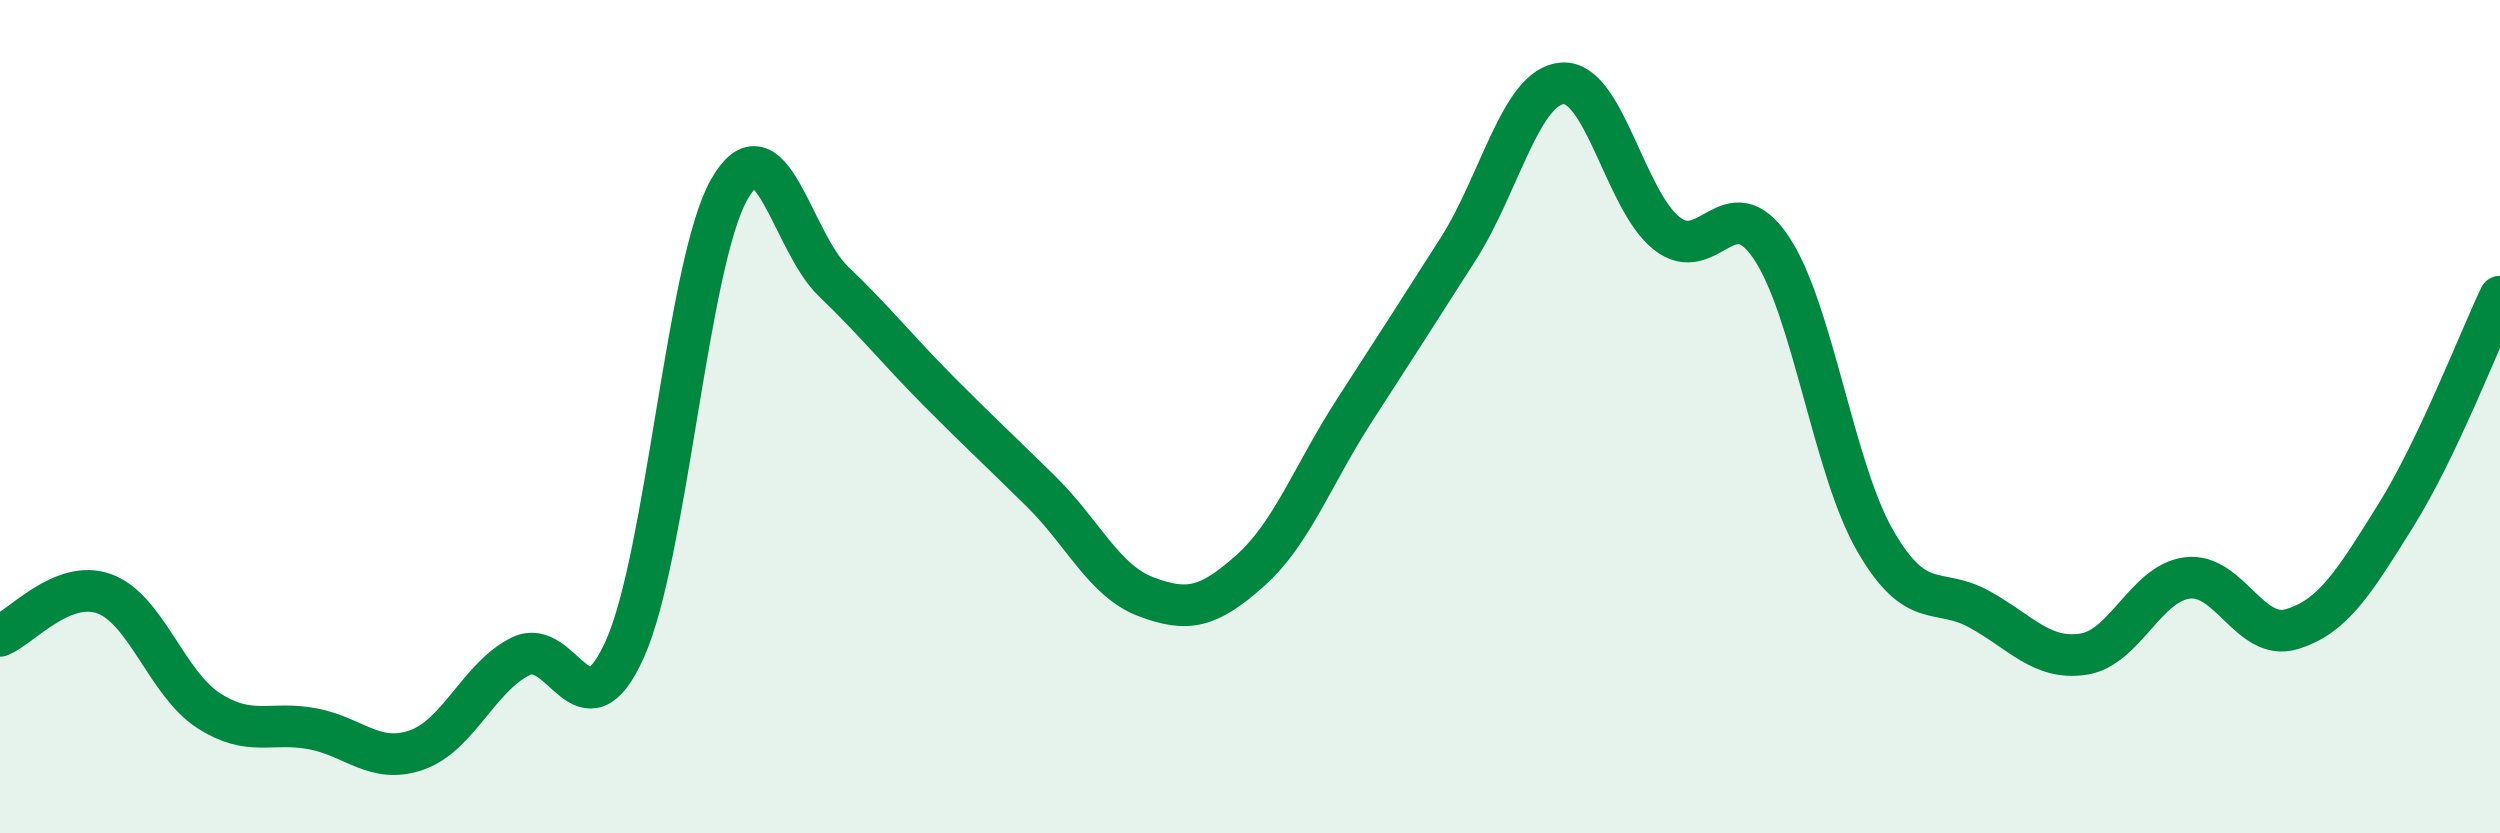 
    <svg width="60" height="20" viewBox="0 0 60 20" xmlns="http://www.w3.org/2000/svg">
      <path
        d="M 0,15.26 C 0.5,15.06 1.5,13.89 2.5,14.25 C 3.5,14.61 4,16.4 5,17.05 C 6,17.7 6.5,17.3 7.5,17.49 C 8.5,17.68 9,18.35 10,18 C 11,17.65 11.5,16.24 12.5,15.75 C 13.5,15.26 14,17.81 15,15.57 C 16,13.33 16.5,6.31 17.5,4.55 C 18.5,2.79 19,5.79 20,6.75 C 21,7.71 21.5,8.35 22.5,9.36 C 23.5,10.37 24,10.82 25,11.81 C 26,12.8 26.5,13.94 27.5,14.32 C 28.5,14.7 29,14.59 30,13.7 C 31,12.81 31.5,11.41 32.5,9.86 C 33.5,8.31 34,7.54 35,5.97 C 36,4.4 36.5,2.07 37.5,2 C 38.5,1.93 39,4.81 40,5.6 C 41,6.39 41.5,4.46 42.5,5.93 C 43.5,7.4 44,11.23 45,12.97 C 46,14.71 46.5,14.07 47.5,14.62 C 48.5,15.17 49,15.85 50,15.7 C 51,15.55 51.5,13.99 52.5,13.87 C 53.5,13.75 54,15.4 55,15.1 C 56,14.8 56.5,13.97 57.5,12.37 C 58.5,10.77 59.5,8.17 60,7.12L60 20L0 20Z"
        fill="#008740"
        opacity="0.1"
        stroke-linecap="round"
        stroke-linejoin="round"
      />
      <path
        d="M 0,15.26 C 0.5,15.06 1.5,13.89 2.5,14.25 C 3.5,14.61 4,16.4 5,17.05 C 6,17.7 6.5,17.3 7.5,17.49 C 8.5,17.68 9,18.35 10,18 C 11,17.65 11.5,16.24 12.5,15.75 C 13.5,15.26 14,17.81 15,15.57 C 16,13.33 16.5,6.31 17.5,4.55 C 18.5,2.79 19,5.79 20,6.75 C 21,7.71 21.5,8.35 22.5,9.36 C 23.5,10.37 24,10.82 25,11.81 C 26,12.8 26.5,13.94 27.5,14.32 C 28.5,14.7 29,14.59 30,13.7 C 31,12.81 31.5,11.41 32.5,9.86 C 33.5,8.31 34,7.54 35,5.97 C 36,4.4 36.5,2.07 37.5,2 C 38.5,1.93 39,4.81 40,5.6 C 41,6.39 41.5,4.46 42.5,5.93 C 43.5,7.4 44,11.23 45,12.97 C 46,14.71 46.5,14.07 47.5,14.62 C 48.5,15.17 49,15.85 50,15.7 C 51,15.55 51.5,13.99 52.5,13.87 C 53.5,13.75 54,15.4 55,15.1 C 56,14.8 56.5,13.97 57.5,12.37 C 58.5,10.77 59.5,8.17 60,7.12"
        stroke="#008740"
        stroke-width="1"
        fill="none"
        stroke-linecap="round"
        stroke-linejoin="round"
      />
    </svg>
  